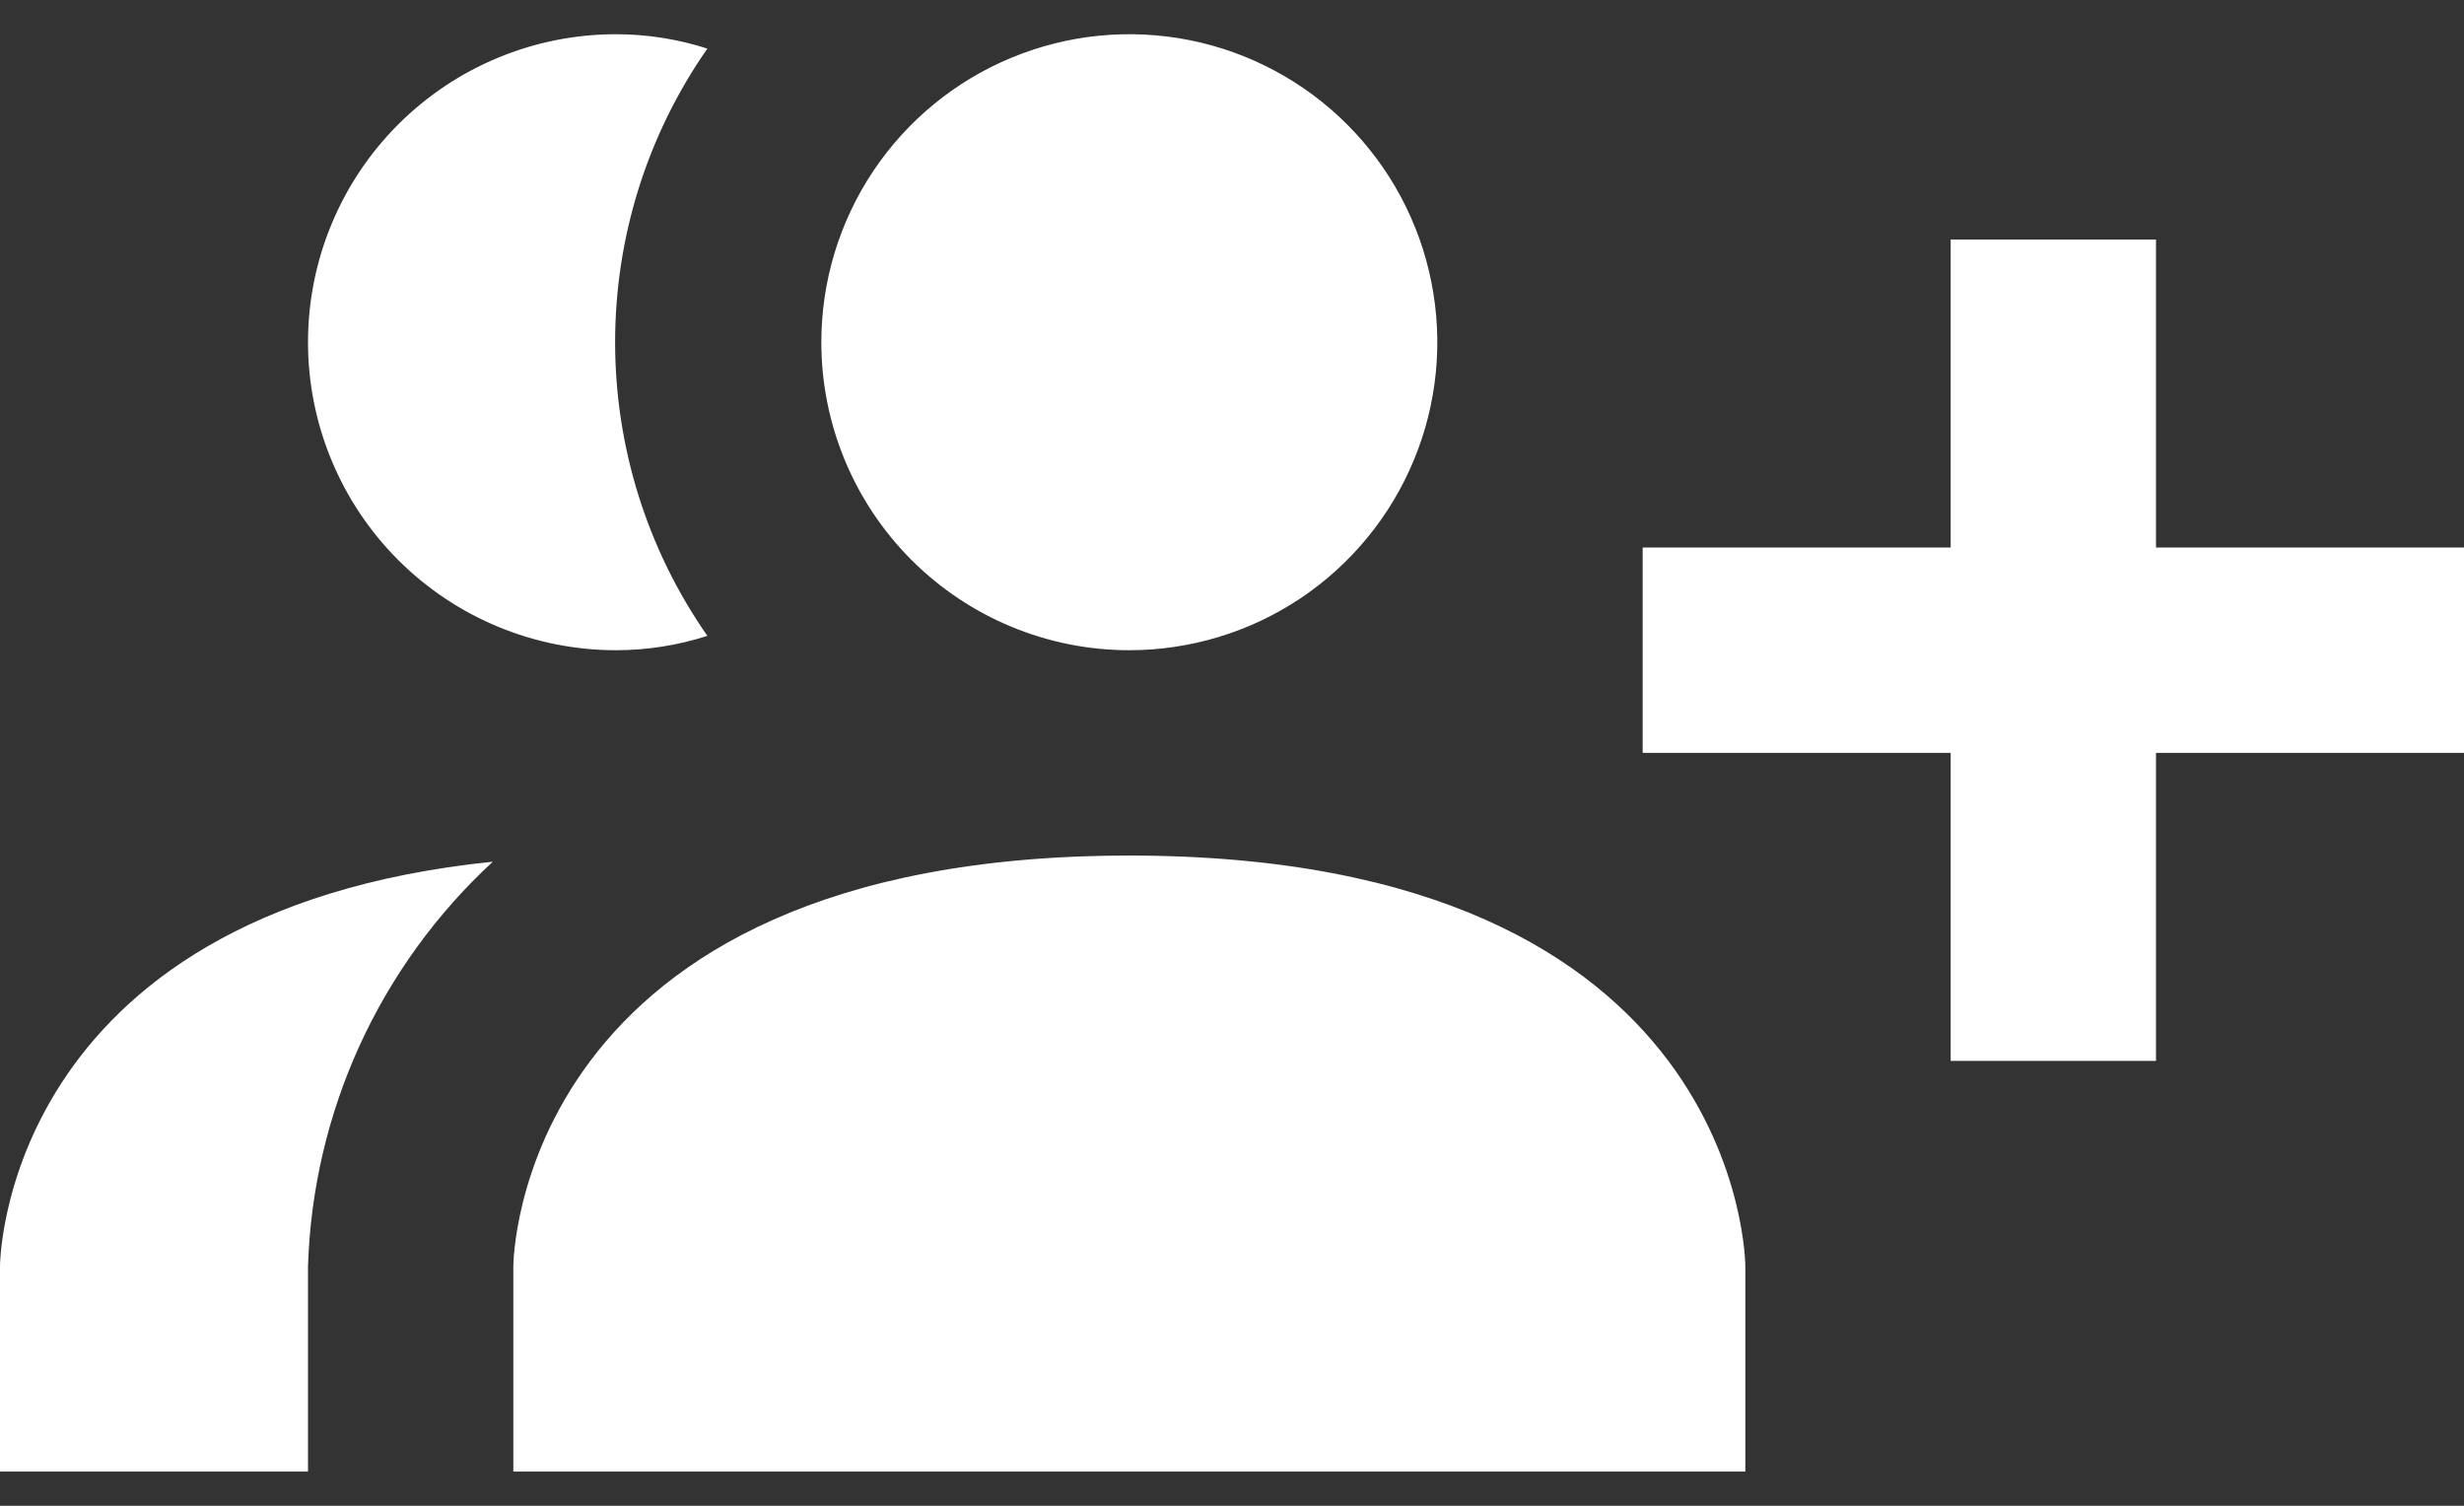 <svg width="36" height="22" viewBox="0 0 36 22" fill="none" xmlns="http://www.w3.org/2000/svg">
<rect x="0" y="0" width="36" height="22" fill="#333333" stroke="none"/>
<path d="M7.5 18.5L7.5 21.5L25.5 21.5L25.5 18.5C25.5 18.5 25.5 12.5 16.5 12.5C7.5 12.5 7.5 18.5 7.5 18.5ZM12 5C12 4.11 12.264 3.24 12.758 2.5C13.253 1.76 13.956 1.183 14.778 0.843C15.6 0.502 16.505 0.413 17.378 0.586C18.251 0.76 19.053 1.189 19.682 1.818C20.311 2.447 20.74 3.249 20.913 4.122C21.087 4.995 20.998 5.9 20.657 6.722C20.317 7.544 19.74 8.247 19 8.742C18.26 9.236 17.39 9.5 16.5 9.5C15.306 9.5 14.162 9.026 13.318 8.182C12.474 7.338 12 6.193 12 5ZM7.2 12.59C6.38 13.347 5.719 14.259 5.255 15.273C4.792 16.288 4.535 17.385 4.5 18.5L4.5 21.5L-1.83588e-06 21.5L-1.57361e-06 18.5C-1.57361e-06 18.5 -1.1212e-06 13.325 7.2 12.59ZM9 0.5C9.453 0.5 9.904 0.571 10.335 0.71C9.457 1.968 8.987 3.466 8.987 5C8.987 6.534 9.457 8.032 10.335 9.29C9.904 9.429 9.453 9.5 9 9.5C7.807 9.5 6.662 9.026 5.818 8.182C4.974 7.338 4.5 6.193 4.5 5C4.5 3.807 4.974 2.662 5.818 1.818C6.662 0.974 7.807 0.5 9 0.5ZM24 8L28.5 8L28.5 3.5L31.5 3.5L31.5 8L36 8L36 11L31.5 11L31.5 15.5L28.5 15.5L28.5 11L24 11L24 8Z" fill="white"/>
</svg>
